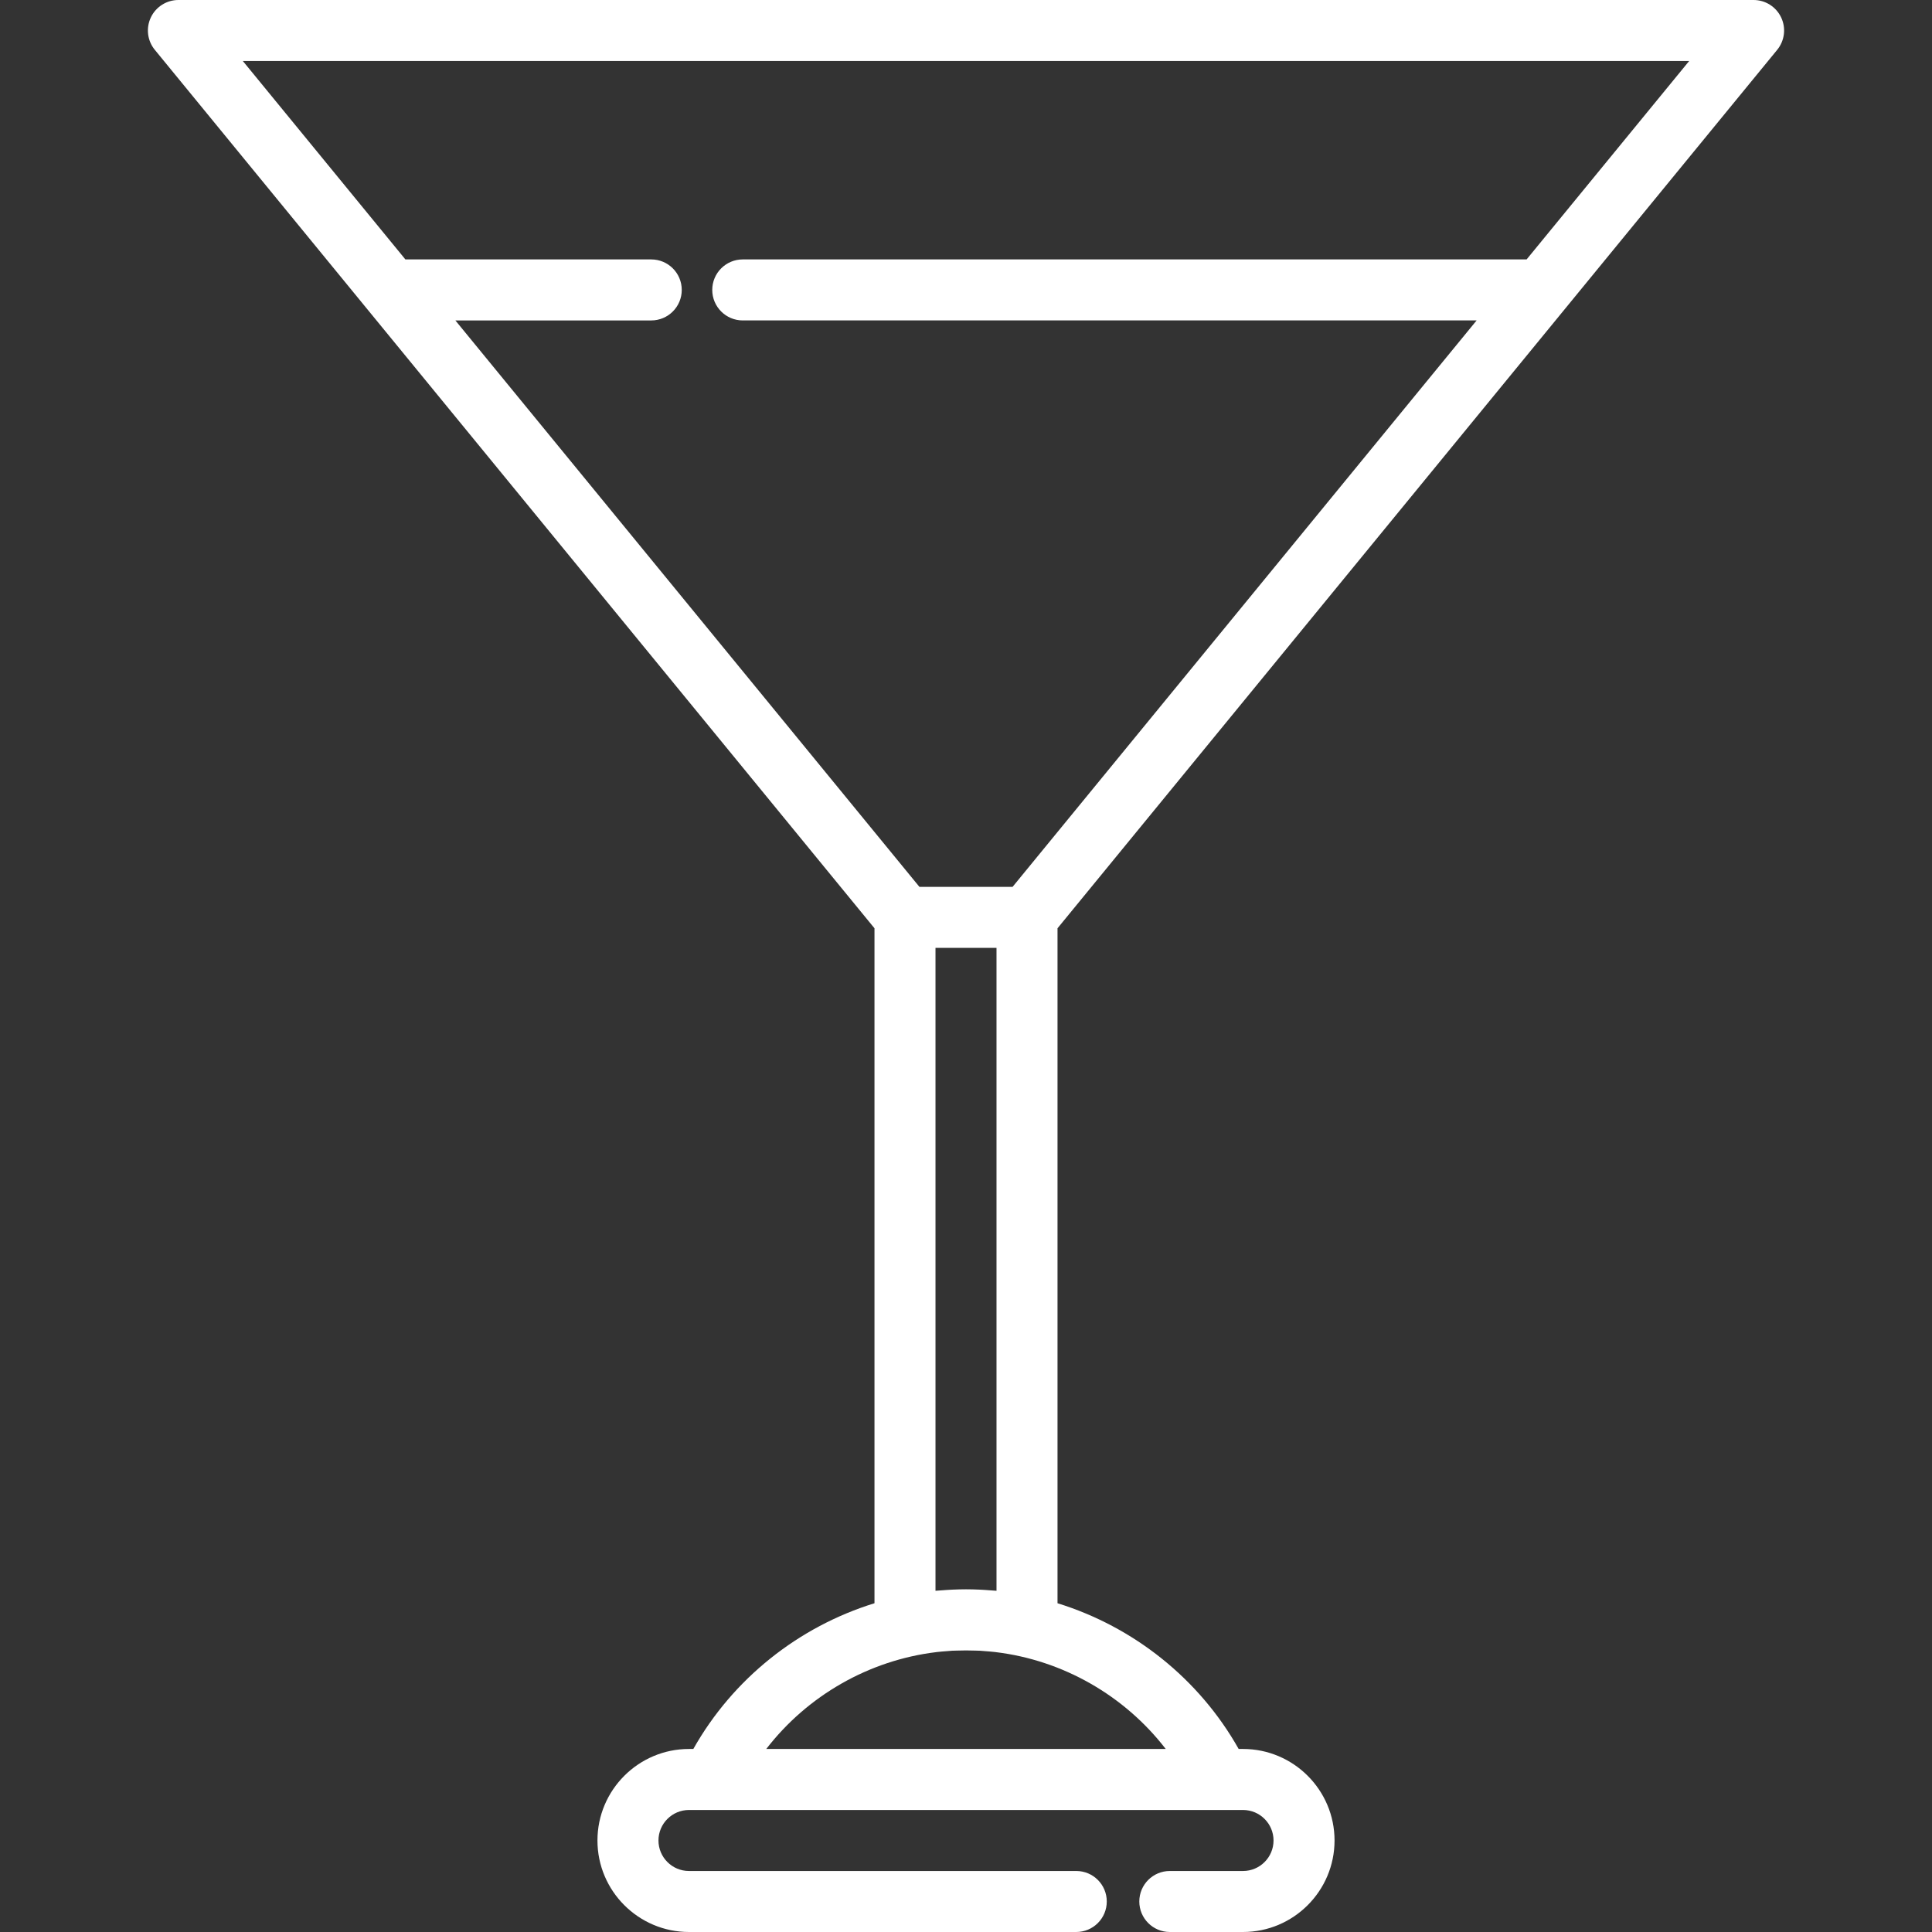 <?xml version="1.0" encoding="iso-8859-1"?>
<!-- Generator: Adobe Illustrator 19.0.0, SVG Export Plug-In . SVG Version: 6.00 Build 0)  -->
<svg fill="#FFFFFF" version="1.1" id="Layer_1" xmlns="http://www.w3.org/2000/svg" xmlns:xlink="http://www.w3.org/1999/xlink" x="0px" y="0px"
	 viewBox="0 0 512 512" style="enable-background:new 0 0 512 512;" xml:space="preserve">
<rect x="0" y="0" width="512" height="512" fill="#333333" stroke="none"/>
<g>
	<g>
		<path d="M472.026,4.624C470.69,1.801,467.844,0,464.72,0H47.28c-3.124,0-5.969,1.801-7.306,4.624
			c-1.338,2.824-0.927,6.167,1.053,8.583l56.319,68.744c0.001,0.002,0.002,0.003,0.004,0.005l134.397,164.047v178.87
			c-20.099,6.217-37.501,19.968-48.006,38.621h-1.157c-13.372,0-24.253,10.88-24.253,24.253S169.212,512,182.585,512h102.638
			c4.466,0,8.084-3.618,8.084-8.084c0-4.466-3.618-8.084-8.084-8.084H182.585c-4.458,0-8.084-3.626-8.084-8.084
			c0-4.458,3.626-8.084,8.084-8.084h6.039h134.752h6.039c4.458,0,8.084,3.626,8.084,8.084c0,4.458-3.626,8.084-8.084,8.084h-19.403
			c-4.466,0-8.084,3.619-8.084,8.084c0,4.466,3.619,8.084,8.084,8.084h19.403c13.372,0,24.253-10.88,24.253-24.253
			s-10.88-24.253-24.253-24.253h-1.157c-10.505-18.654-27.906-32.404-48.006-38.621v-178.87L414.651,81.957
			c0.001-0.001,0.002-0.003,0.003-0.004l56.32-68.745C472.953,10.791,473.364,7.448,472.026,4.624z M308.93,463.495H203.069
			c10.901-14.14,27.219-23.509,45.052-25.665c0.057-0.006,0.113-0.016,0.17-0.023c0.916-0.108,1.841-0.177,2.764-0.246
			c0.411-0.03,0.819-0.077,1.231-0.099c0.416-0.024,0.835-0.022,1.251-0.037c1.641-0.059,3.282-0.059,4.923,0
			c0.417,0.015,0.836,0.013,1.251,0.037c0.411,0.023,0.82,0.069,1.231,0.099c0.924,0.07,1.848,0.138,2.764,0.246
			c0.057,0.006,0.113,0.016,0.17,0.023C281.711,439.985,298.03,449.355,308.93,463.495z M247.916,421.574V251.199h16.168v170.375
			c-0.378-0.037-0.76-0.052-1.139-0.083c-0.687-0.058-1.375-0.109-2.065-0.15c-0.445-0.026-0.89-0.054-1.336-0.073
			c-1.178-0.052-2.358-0.085-3.544-0.085c-1.186,0-2.366,0.035-3.544,0.085c-0.446,0.019-0.89,0.046-1.336,0.073
			c-0.69,0.041-1.379,0.092-2.065,0.15C248.676,421.523,248.294,421.538,247.916,421.574z M404.568,68.749h-207.73
			c-4.466,0-8.084,3.619-8.084,8.084s3.618,8.084,8.084,8.084h194.483L268.341,235.031h-24.682L120.678,84.918h51.91
			c4.466,0,8.084-3.619,8.084-8.084s-3.619-8.084-8.084-8.084h-65.157L64.354,16.168h383.293L404.568,68.749z"/>
	</g>
</g>
<g>
</g>
<g>
</g>
<g>
</g>
<g>
</g>
<g>
</g>
<g>
</g>
<g>
</g>
<g>
</g>
<g>
</g>
<g>
</g>
<g>
</g>
<g>
</g>
<g>
</g>
<g>
</g>
<g>
</g>
</svg>
